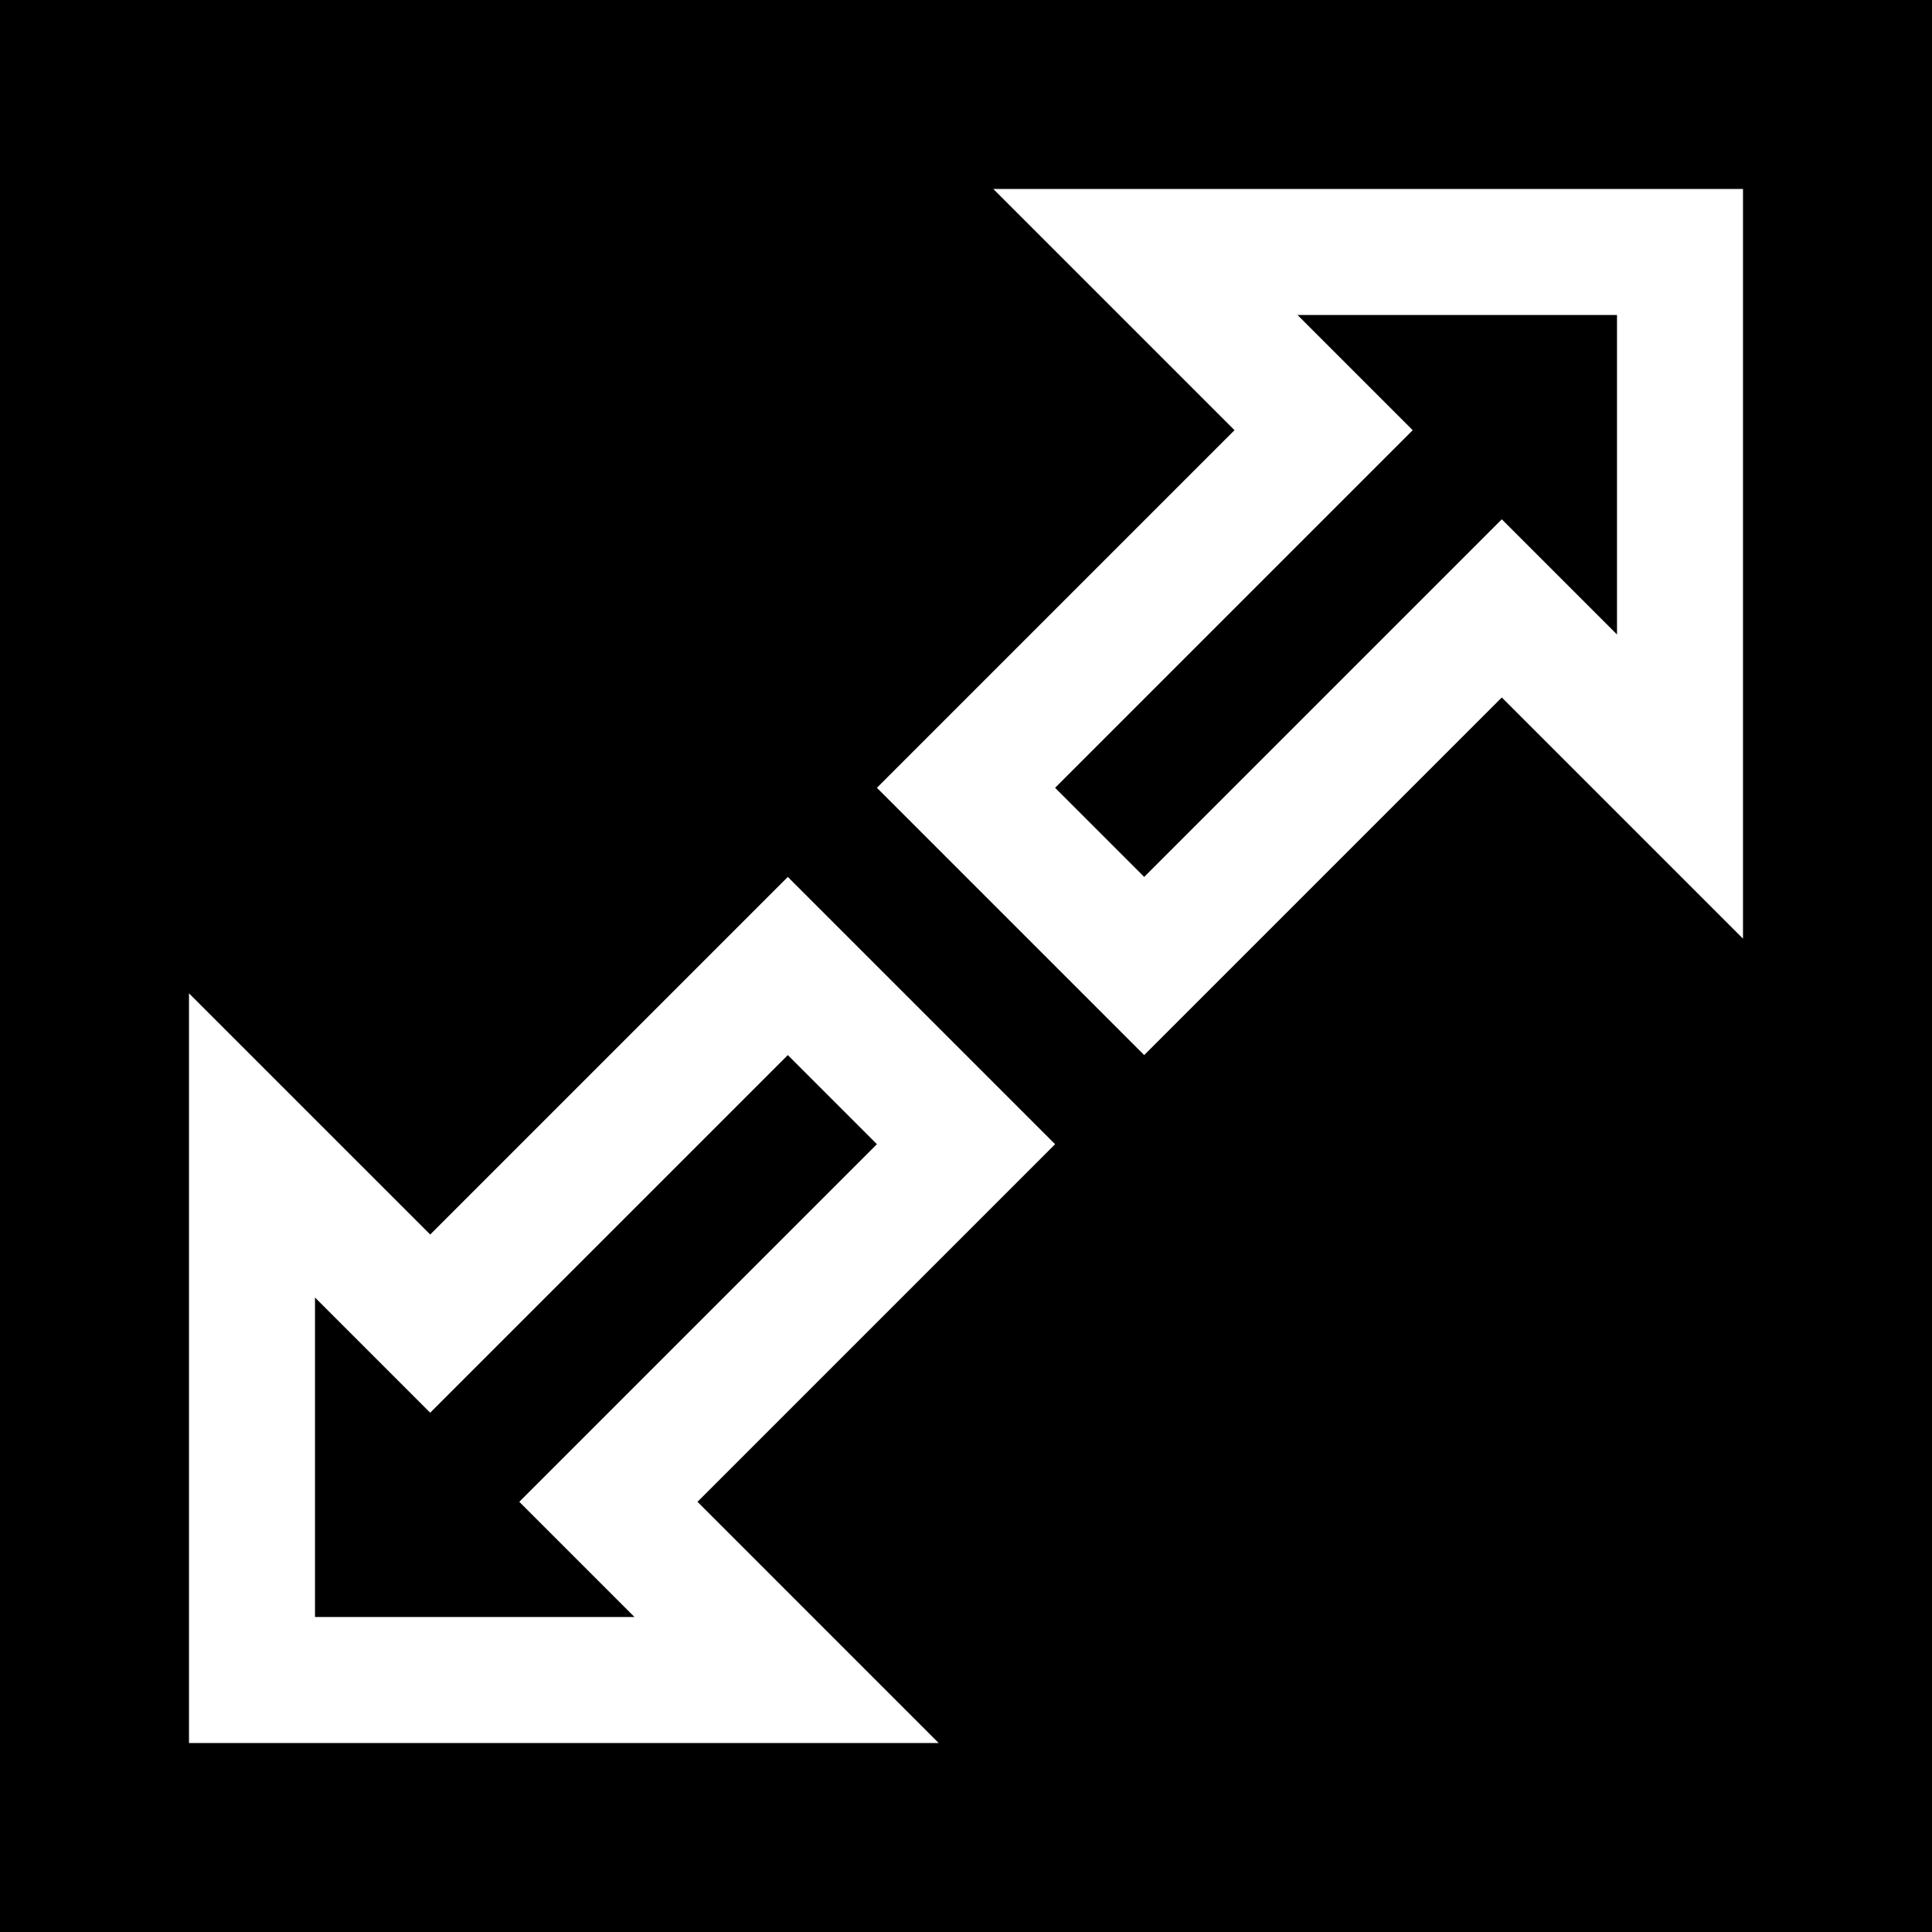<?xml version="1.0" encoding="iso-8859-1"?>
<!-- Uploaded to: SVG Repo, www.svgrepo.com, Generator: SVG Repo Mixer Tools -->
<svg fill="#000000" height="800px" width="800px" version="1.1" id="Layer_1" xmlns="http://www.w3.org/2000/svg" xmlns:xlink="http://www.w3.org/1999/xlink" 
	 viewBox="0 0 512 512" xml:space="preserve">
<g>
	<g>
		<polygon points="232.389,303.222 208.778,279.611 114.006,374.383 83.478,343.857 83.478,428.522 168.143,428.522 
			137.617,397.994 		"/>
	</g>
</g>
<g>
	<g>
		<path d="M0,0v512h512V0H0z M248.756,461.913H50.087V263.244l63.919,63.918l94.772-94.772l70.834,70.834l-94.772,94.772
			L248.756,461.913z M461.913,248.756l-63.919-63.918l-94.772,94.772l-70.834-70.834l94.772-94.772l-63.917-63.918h198.669V248.756z
			"/>
	</g>
</g>
<g>
	<g>
		<polygon points="343.857,83.478 374.383,114.006 279.611,208.778 303.222,232.389 397.994,137.617 428.522,168.143 
			428.522,83.478 		"/>
	</g>
</g>
</svg>